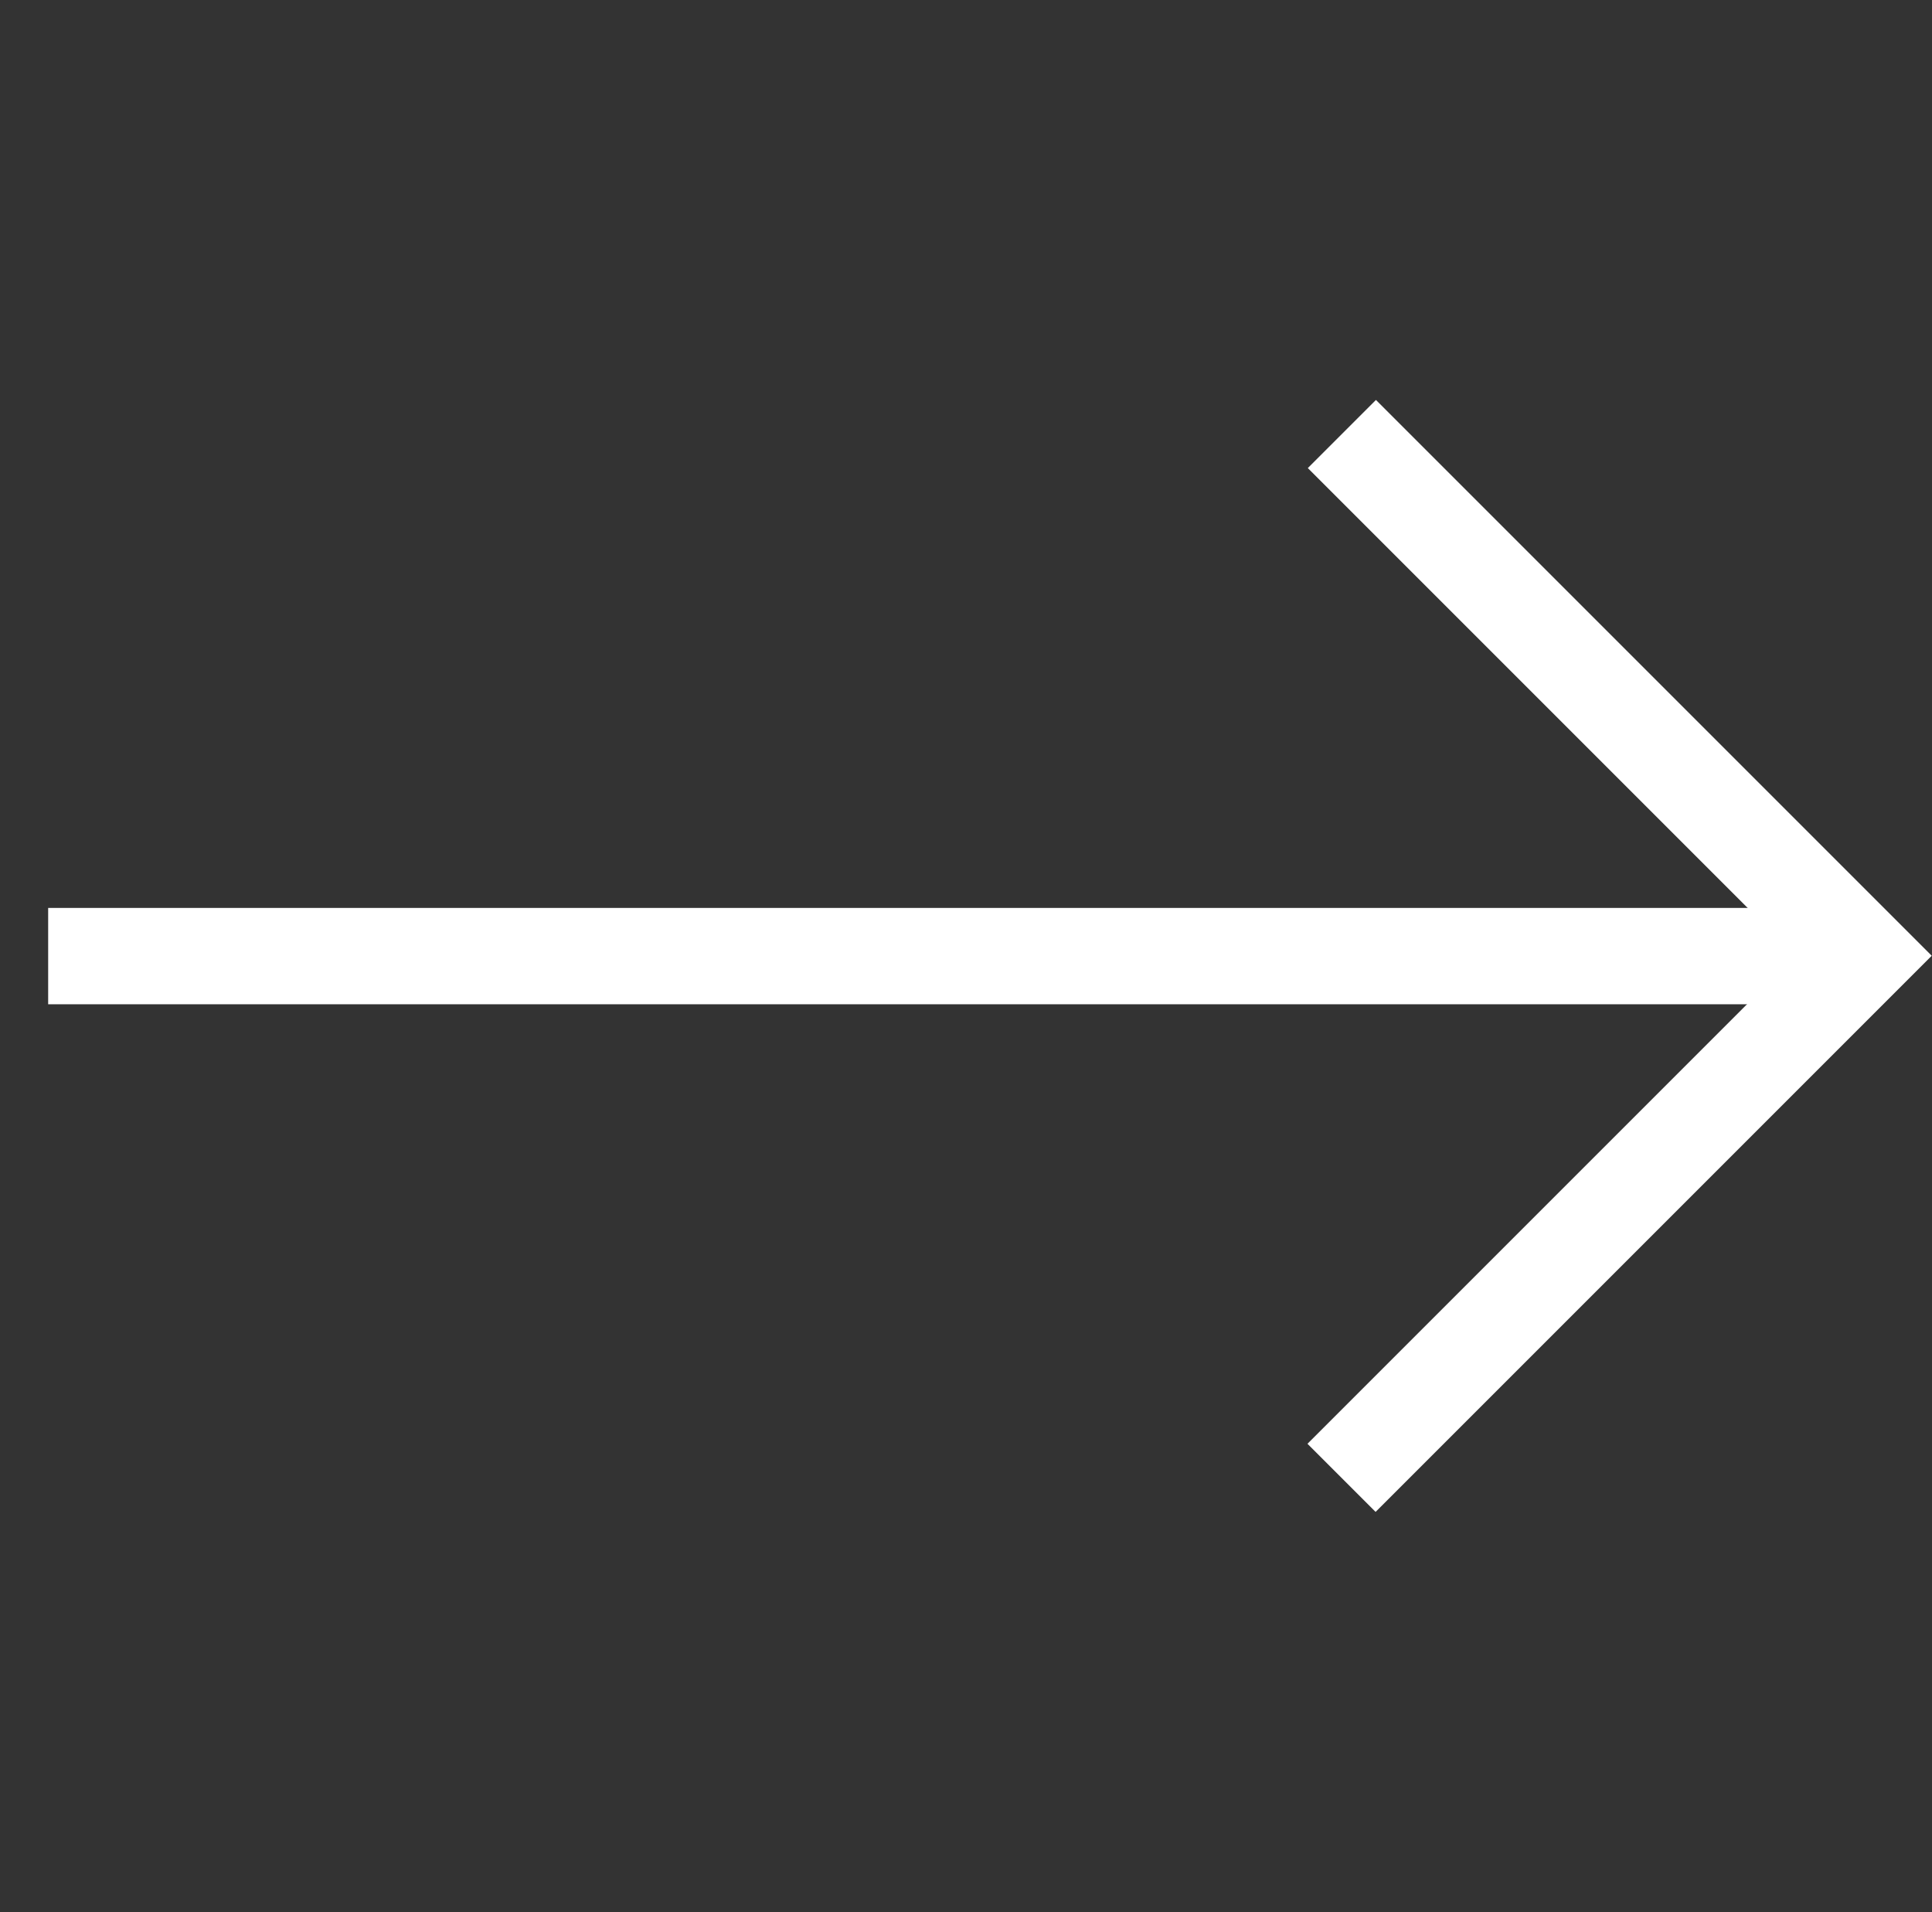 <svg xmlns="http://www.w3.org/2000/svg" width="20.055" height="19.848" viewBox="0 0 20.055 19.848">
  <rect x="0" y="0" width="20.055" height="19.848" fill="#333333" stroke="none"/>
  <g id="Group_4" data-name="Group 4" transform="translate(1282.942 -2074.401) rotate(45)">
    <path id="Path_15" data-name="Path 15" d="M31.541.5H39.2V8.164" transform="translate(541.14 2366.836)" fill="none" stroke="#fff" stroke-width="1"/>
    <line id="Line_2" data-name="Line 2" x1="13.328" y2="13.328" transform="translate(567.017 2367.336)" fill="none" stroke="#fff" stroke-width="1"/>
  </g>
</svg>
